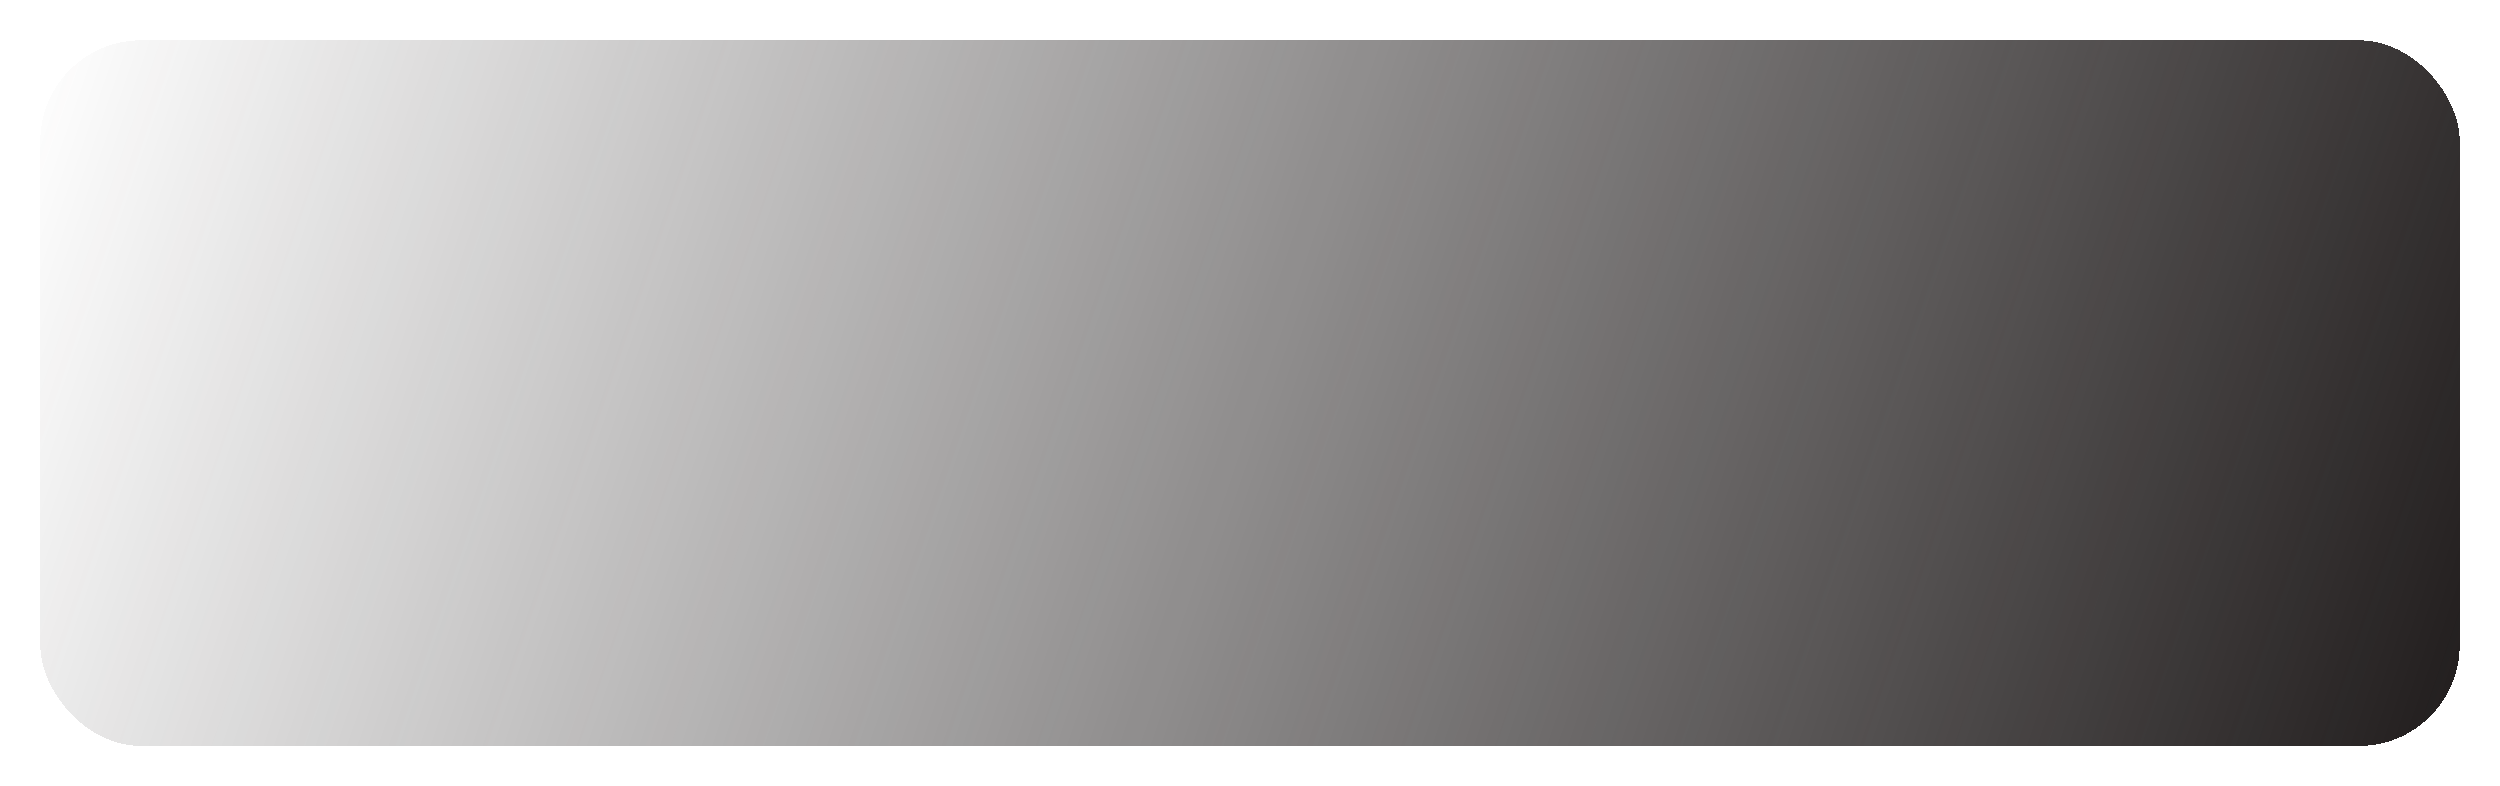<?xml version="1.0" encoding="UTF-8"?> <svg xmlns="http://www.w3.org/2000/svg" width="248" height="78" viewBox="0 0 248 78" fill="none"> <g filter="url(#filter0_d_939_135)"> <rect x="4" width="240" height="70" rx="10" fill="url(#paint0_linear_939_135)" shape-rendering="crispEdges"></rect> </g> <defs> <filter id="filter0_d_939_135" x="0" y="0" width="248" height="78" filterUnits="userSpaceOnUse" color-interpolation-filters="sRGB"> <feFlood flood-opacity="0" result="BackgroundImageFix"></feFlood> <feColorMatrix in="SourceAlpha" type="matrix" values="0 0 0 0 0 0 0 0 0 0 0 0 0 0 0 0 0 0 127 0" result="hardAlpha"></feColorMatrix> <feOffset dy="4"></feOffset> <feGaussianBlur stdDeviation="2"></feGaussianBlur> <feComposite in2="hardAlpha" operator="out"></feComposite> <feColorMatrix type="matrix" values="0 0 0 0 0 0 0 0 0 0 0 0 0 0 0 0 0 0 0.25 0"></feColorMatrix> <feBlend mode="normal" in2="BackgroundImageFix" result="effect1_dropShadow_939_135"></feBlend> <feBlend mode="normal" in="SourceGraphic" in2="effect1_dropShadow_939_135" result="shape"></feBlend> </filter> <linearGradient id="paint0_linear_939_135" x1="4" y1="0" x2="240.309" y2="80.796" gradientUnits="userSpaceOnUse"> <stop stop-color="#211D1D" stop-opacity="0"></stop> <stop offset="1" stop-color="#211D1D"></stop> </linearGradient> </defs> </svg> 